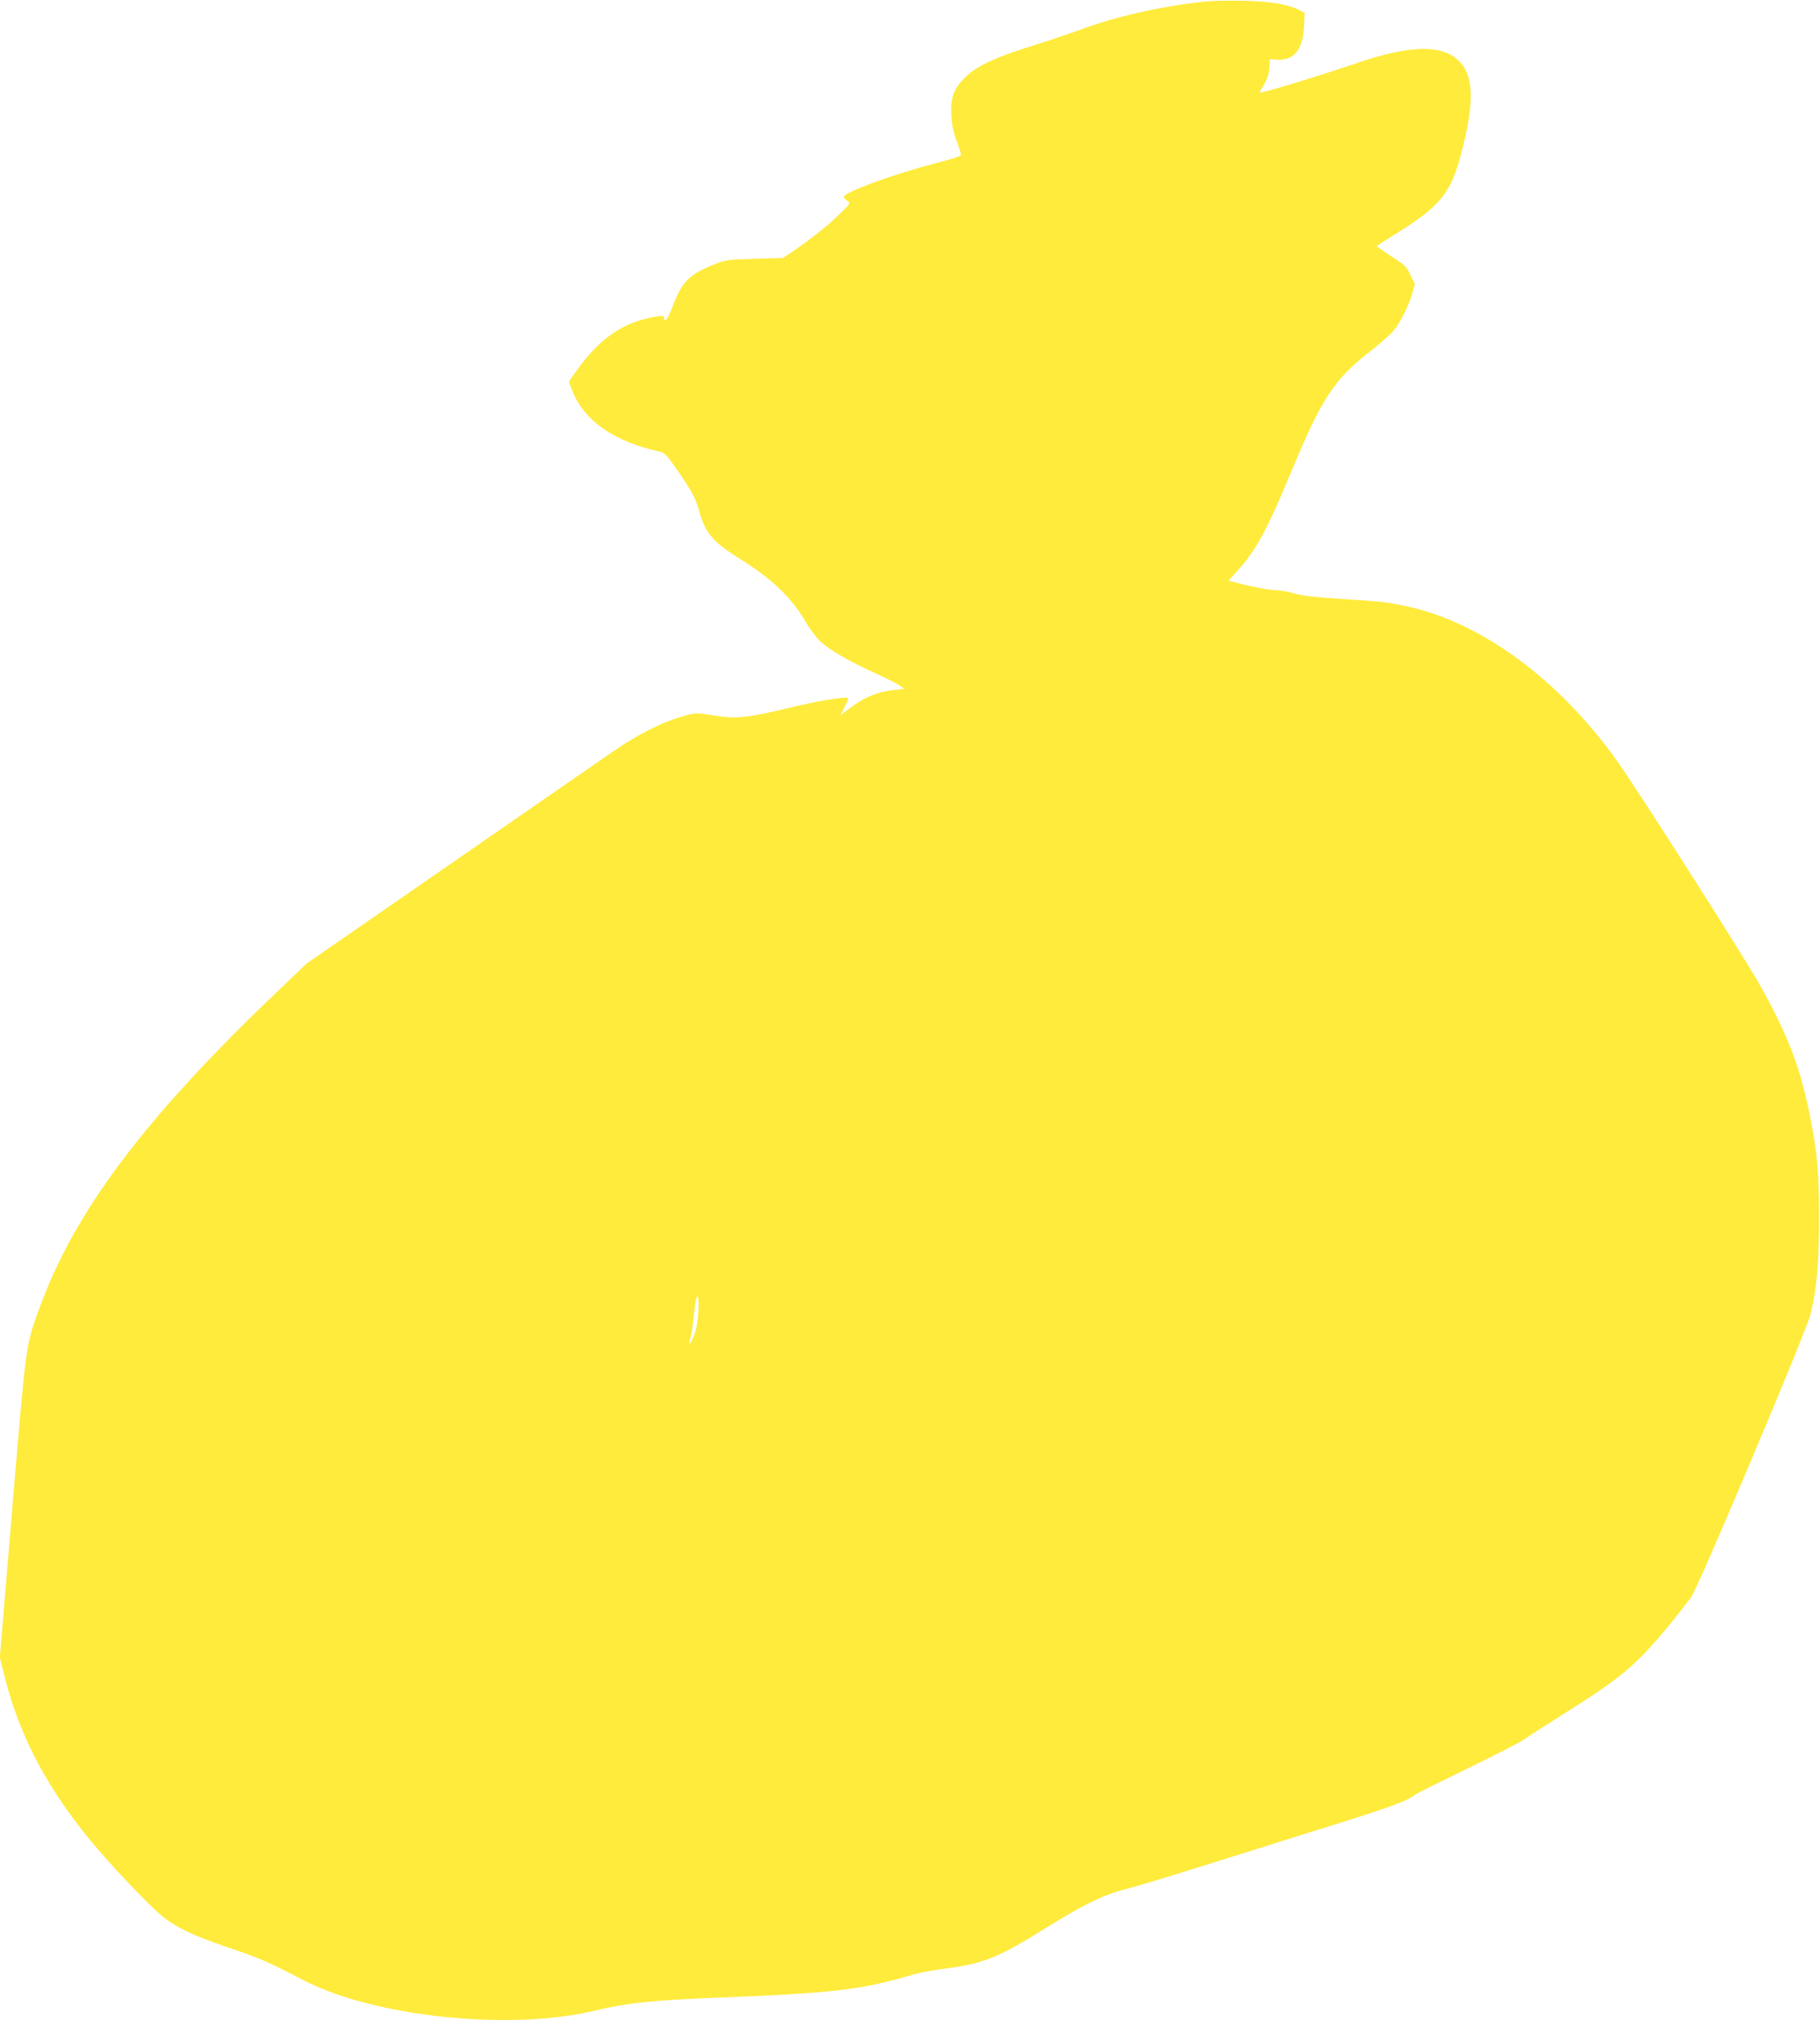 <?xml version="1.0" standalone="no"?>
<!DOCTYPE svg PUBLIC "-//W3C//DTD SVG 20010904//EN"
 "http://www.w3.org/TR/2001/REC-SVG-20010904/DTD/svg10.dtd">
<svg version="1.0" xmlns="http://www.w3.org/2000/svg"
 width="1154pt" height="1280pt" viewBox="0 0 1154 1280"
 preserveAspectRatio="xMidYMid meet">
<g transform="translate(0,1280) scale(0.1,-0.1)"
fill="#ffeb3b" stroke="none">
<path d="M7630 12789 c-273 -30 -556 -94 -780 -177 -74 -27 -189 -66 -255 -87
-285 -87 -402 -141 -482 -222 -68 -69 -87 -126 -81 -237 3 -54 14 -106 32
-156 16 -41 29 -81 29 -89 2 -10 -46 -26 -163 -56 -275 -72 -580 -184 -580
-213 0 -5 10 -16 22 -24 22 -15 21 -16 -50 -86 -73 -72 -173 -151 -292 -233
l-65 -44 -180 -5 c-174 -5 -183 -6 -262 -38 -157 -63 -201 -109 -262 -274 -25
-67 -51 -100 -51 -63 0 14 -7 16 -42 10 -217 -33 -371 -140 -525 -362 l-36
-52 18 -48 c75 -198 267 -333 567 -397 20 -5 44 -30 91 -99 102 -146 127 -191
148 -269 41 -145 87 -201 252 -304 208 -129 332 -246 422 -399 32 -54 75 -111
101 -134 62 -54 176 -120 336 -193 73 -34 147 -71 163 -82 l30 -21 -64 -7
c-118 -13 -198 -49 -314 -139 l-29 -22 27 52 c15 28 25 54 22 57 -12 12 -195
-18 -367 -60 -261 -64 -346 -73 -483 -50 -104 17 -112 17 -175 1 -142 -37
-300 -115 -462 -227 -85 -59 -558 -385 -1050 -726 l-895 -619 -200 -191 c-835
-798 -1277 -1388 -1497 -1999 -86 -240 -81 -203 -169 -1250 l-80 -959 32 -126
c97 -390 294 -750 604 -1105 141 -162 332 -359 399 -412 92 -72 192 -119 425
-198 193 -65 237 -85 461 -201 451 -235 1318 -325 1855 -194 193 47 365 65
740 80 771 30 941 49 1276 148 36 11 122 27 190 36 257 33 345 68 659 264 211
132 350 201 465 232 167 45 230 65 815 248 140 45 407 128 593 186 313 99 419
138 457 172 8 7 157 81 330 165 173 84 335 167 360 184 25 18 133 88 240 155
387 243 471 314 689 578 56 68 117 147 136 175 53 80 734 1695 756 1792 41
180 53 329 53 610 0 288 -12 419 -59 650 -62 306 -138 504 -312 816 -103 184
-776 1239 -911 1429 -368 515 -863 879 -1333 978 -130 27 -153 30 -414 47
-165 10 -250 20 -300 35 -38 11 -90 20 -115 20 -42 0 -160 23 -260 50 l-41 11
57 62 c115 124 188 259 339 622 196 474 274 592 511 775 55 43 118 98 138 122
43 50 97 157 121 240 l16 58 -28 58 c-25 53 -37 64 -120 117 -51 33 -93 62
-93 65 0 3 51 36 113 74 292 180 358 261 426 529 82 319 76 484 -24 576 -109
101 -312 94 -645 -20 -148 -51 -459 -148 -540 -169 -25 -6 -53 -13 -63 -16
-13 -4 -10 6 15 46 23 38 33 66 36 108 l4 57 47 -3 c105 -7 162 63 169 209 l4
87 -31 17 c-75 38 -181 56 -356 60 -93 2 -208 0 -255 -6z m-3202 -8308 c-3
-55 -13 -107 -28 -144 -24 -64 -38 -71 -21 -12 6 21 16 91 22 157 15 139 34
139 27 -1z"/>
</g>
</svg>
